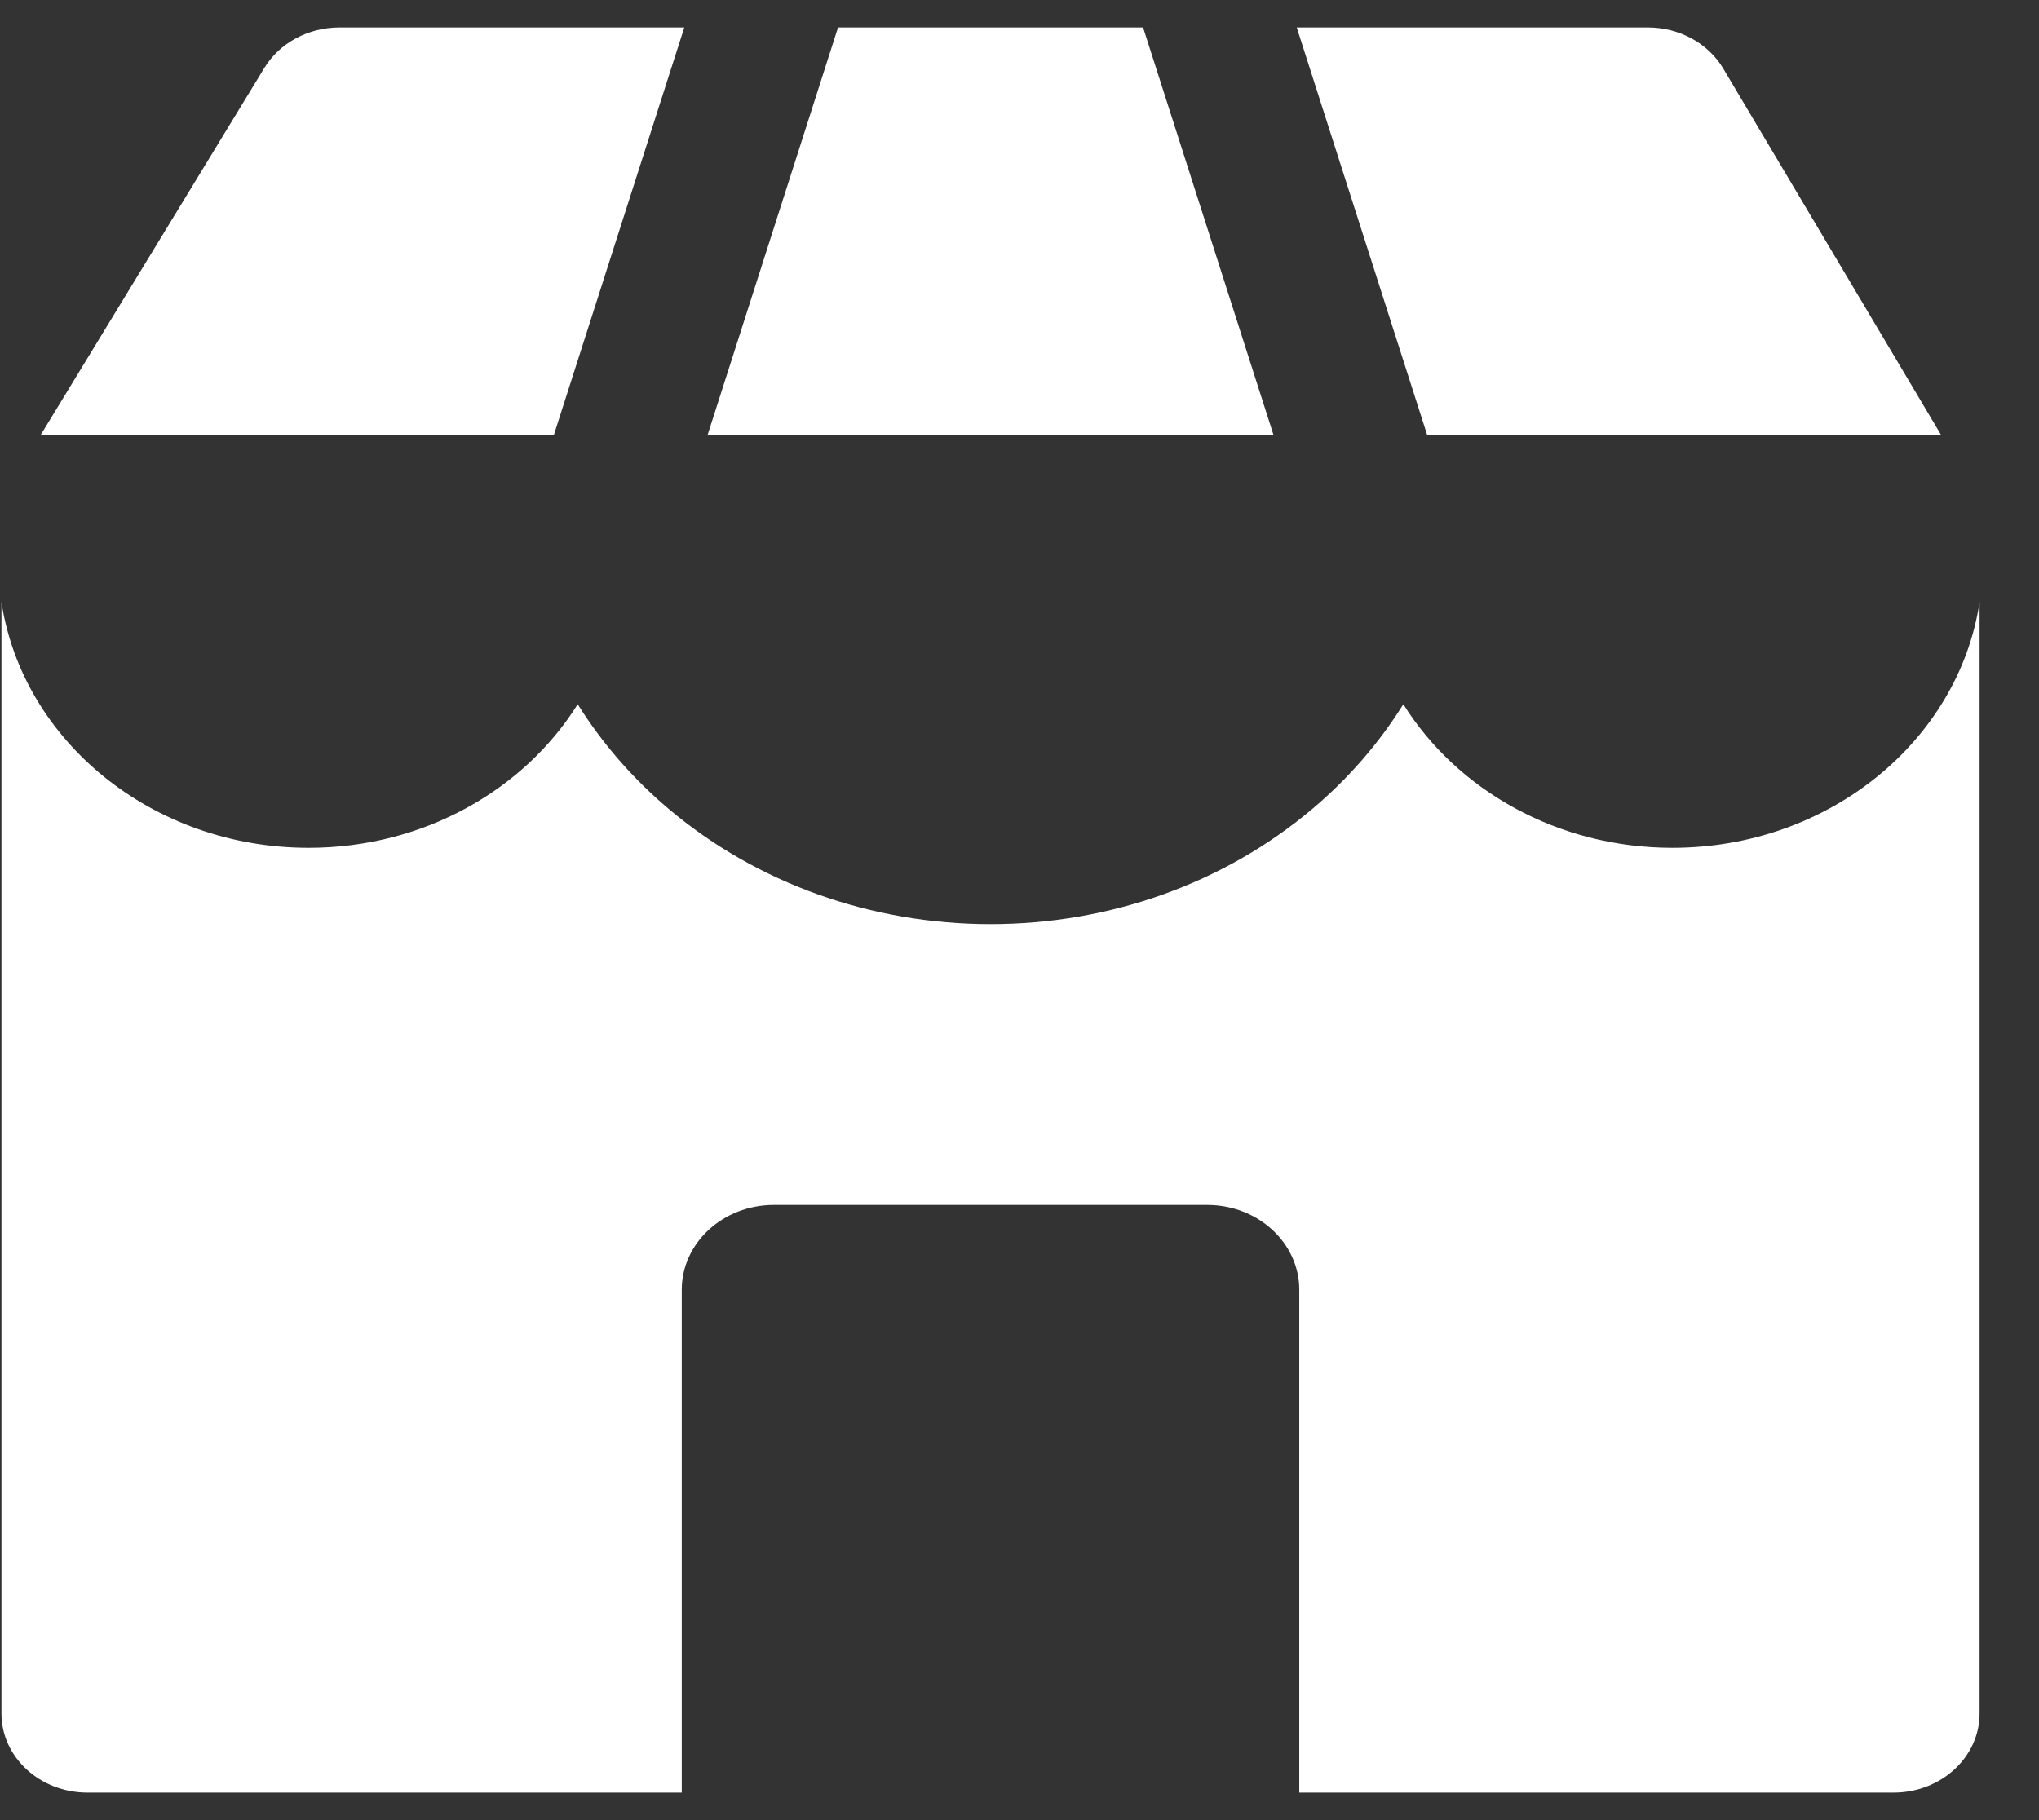 <svg width="28" height="25" viewBox="0 0 28 25" fill="none" xmlns="http://www.w3.org/2000/svg">
<rect x="0" y="0" width="28" height="25" fill="#333333" stroke="none"/>
<g clip-path="url(#clip0_682_2277)">
<path d="M15.697 0.377H11.508L9.716 5.977H17.489L15.697 0.377Z" fill="white"/>
<path d="M23.665 0.943C23.458 0.594 23.061 0.377 22.629 0.377H17.807L19.599 5.977H26.657L23.665 0.943Z" fill="white"/>
<path d="M22.966 11.645C21.387 11.645 20.007 10.85 19.271 9.673C18.939 10.205 18.518 10.693 18.015 11.116C16.808 12.133 15.24 12.693 13.602 12.693C11.964 12.693 10.397 12.133 9.189 11.116C8.687 10.693 8.266 10.205 7.933 9.673C7.197 10.85 5.817 11.645 4.238 11.645C2.091 11.645 0.31 10.175 0.02 8.27V23.535C0.02 24.136 0.549 24.622 1.201 24.622H9.362V17.715C9.362 17.072 9.929 16.55 10.627 16.55H16.577C17.276 16.55 17.842 17.072 17.842 17.715V24.622H26.003C26.655 24.622 27.184 24.136 27.184 23.535V8.27C26.895 10.175 25.114 11.645 22.966 11.645Z" fill="white"/>
<path d="M4.66 0.377C4.233 0.377 3.839 0.59 3.63 0.933L0.557 5.977H7.605L9.397 0.377H4.66Z" fill="white"/>
</g>
<defs>
<clipPath id="clip0_682_2277">
<rect width="27.164" height="25" fill="white" transform="translate(0.02)"/>
</clipPath>
</defs>
</svg>
